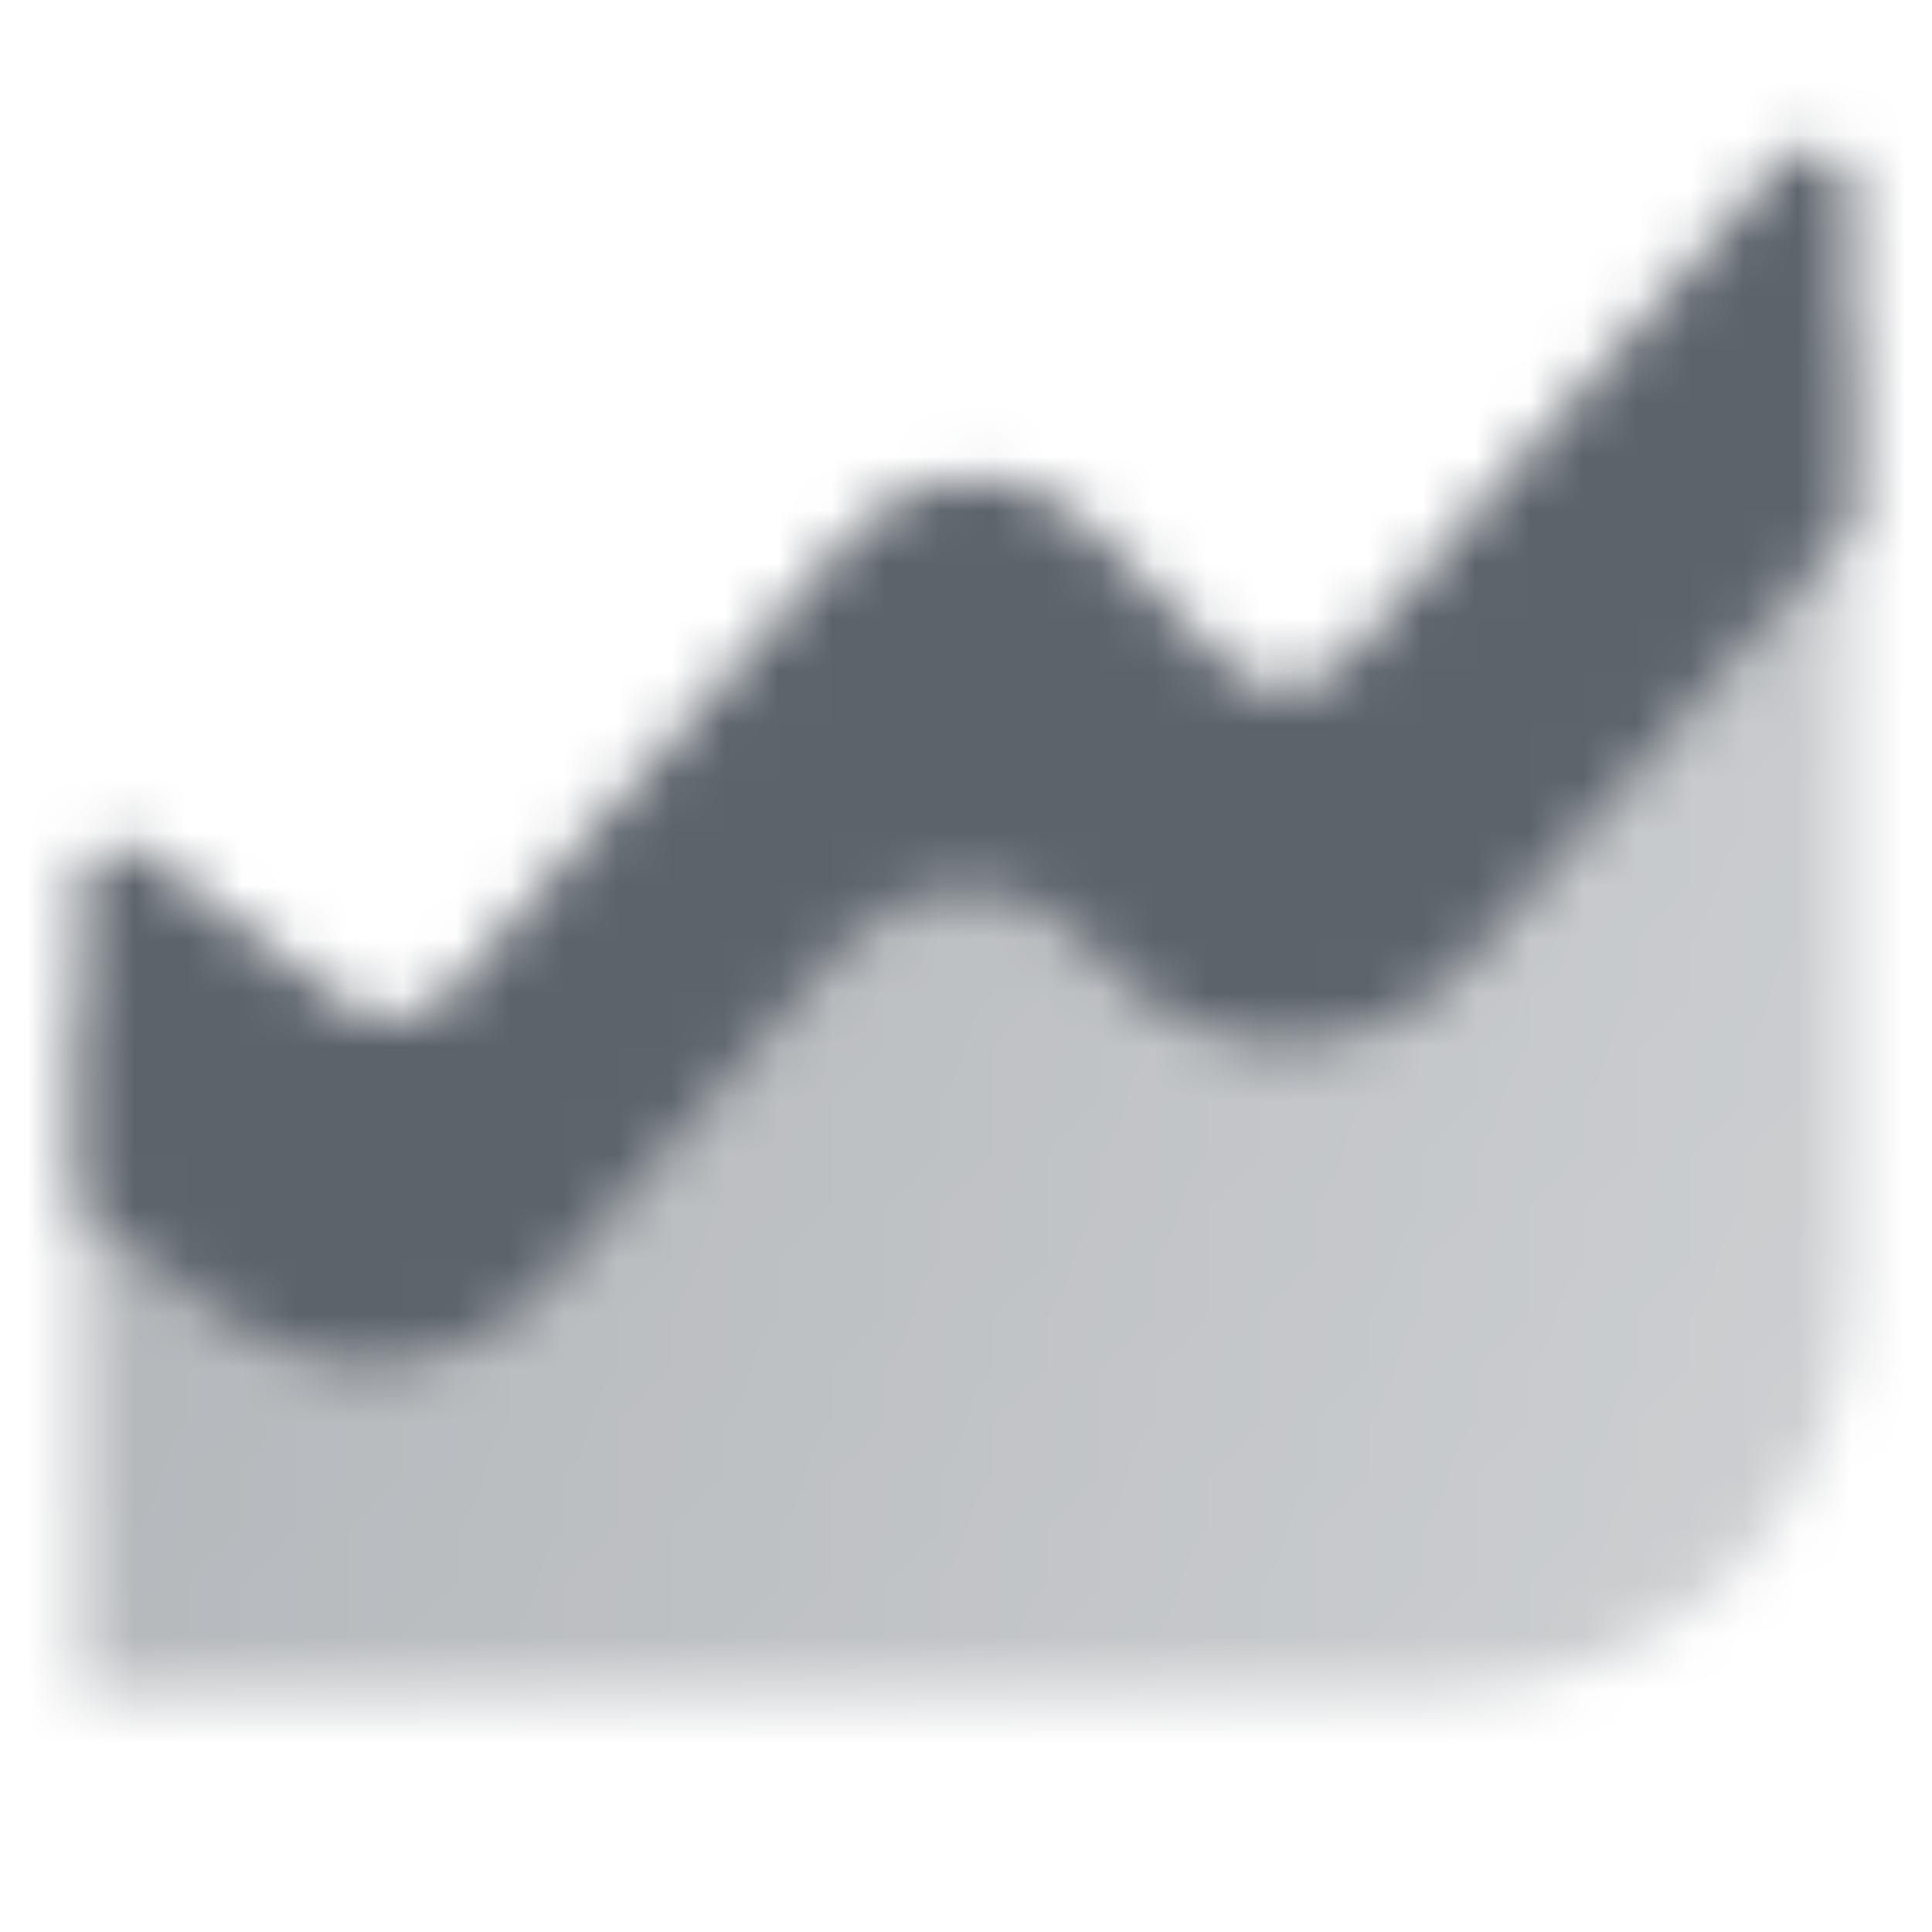 <svg width="36" height="36" viewBox="0 0 36 36" fill="none" xmlns="http://www.w3.org/2000/svg">
<g clip-path="url(#clip0_1146_17096)">
<mask id="mask0_1146_17096" style="mask-type:alpha" maskUnits="userSpaceOnUse" x="1" y="2" width="34" height="30">
<path d="M1.5 19.5C1.5 18.264 2.911 17.558 3.9 18.3L5.274 19.331C6.53 20.272 8.299 20.087 9.332 18.906L15.888 11.413C17.031 10.107 19.04 10.04 20.267 11.267L21.733 12.732C22.96 13.96 24.969 13.893 26.112 12.587L31.871 6.004C32.783 4.962 34.5 5.607 34.5 6.992V24C34.5 28.142 31.142 31.5 27 31.5H1.5V19.5Z" fill="url(#paint0_linear_1146_17096)"/>
<path fill-rule="evenodd" clip-rule="evenodd" d="M2.7 15.9C2.206 15.529 1.5 15.882 1.5 16.5V22.5L4.161 24.496C6.045 25.908 8.698 25.631 10.248 23.859L15.76 17.56C16.949 16.201 19.06 16.193 20.26 17.542L20.61 17.936C22.41 19.961 25.576 19.948 27.36 17.91L34.5 9.75V3.496C34.5 2.804 33.642 2.481 33.186 3.002L25.056 12.293C24.484 12.946 23.48 12.98 22.866 12.366L20.267 9.767C19.04 8.54 17.031 8.607 15.888 9.913L8.416 18.453C7.899 19.044 7.015 19.136 6.387 18.665L2.7 15.9Z" fill="black"/>
</mask>
<g mask="url(#mask0_1146_17096)">
<path d="M0 0H36V36H0V0Z" fill="#5C636B"/>
</g>
</g>
<defs>
<linearGradient id="paint0_linear_1146_17096" x1="1.5" y1="3" x2="39.8" y2="17.481" gradientUnits="userSpaceOnUse">
<stop stop-opacity="0.5"/>
<stop offset="1" stop-opacity="0.3"/>
</linearGradient>
<clipPath id="clip0_1146_17096">
<rect width="36" height="36" fill="white"/>
</clipPath>
</defs>
</svg>
